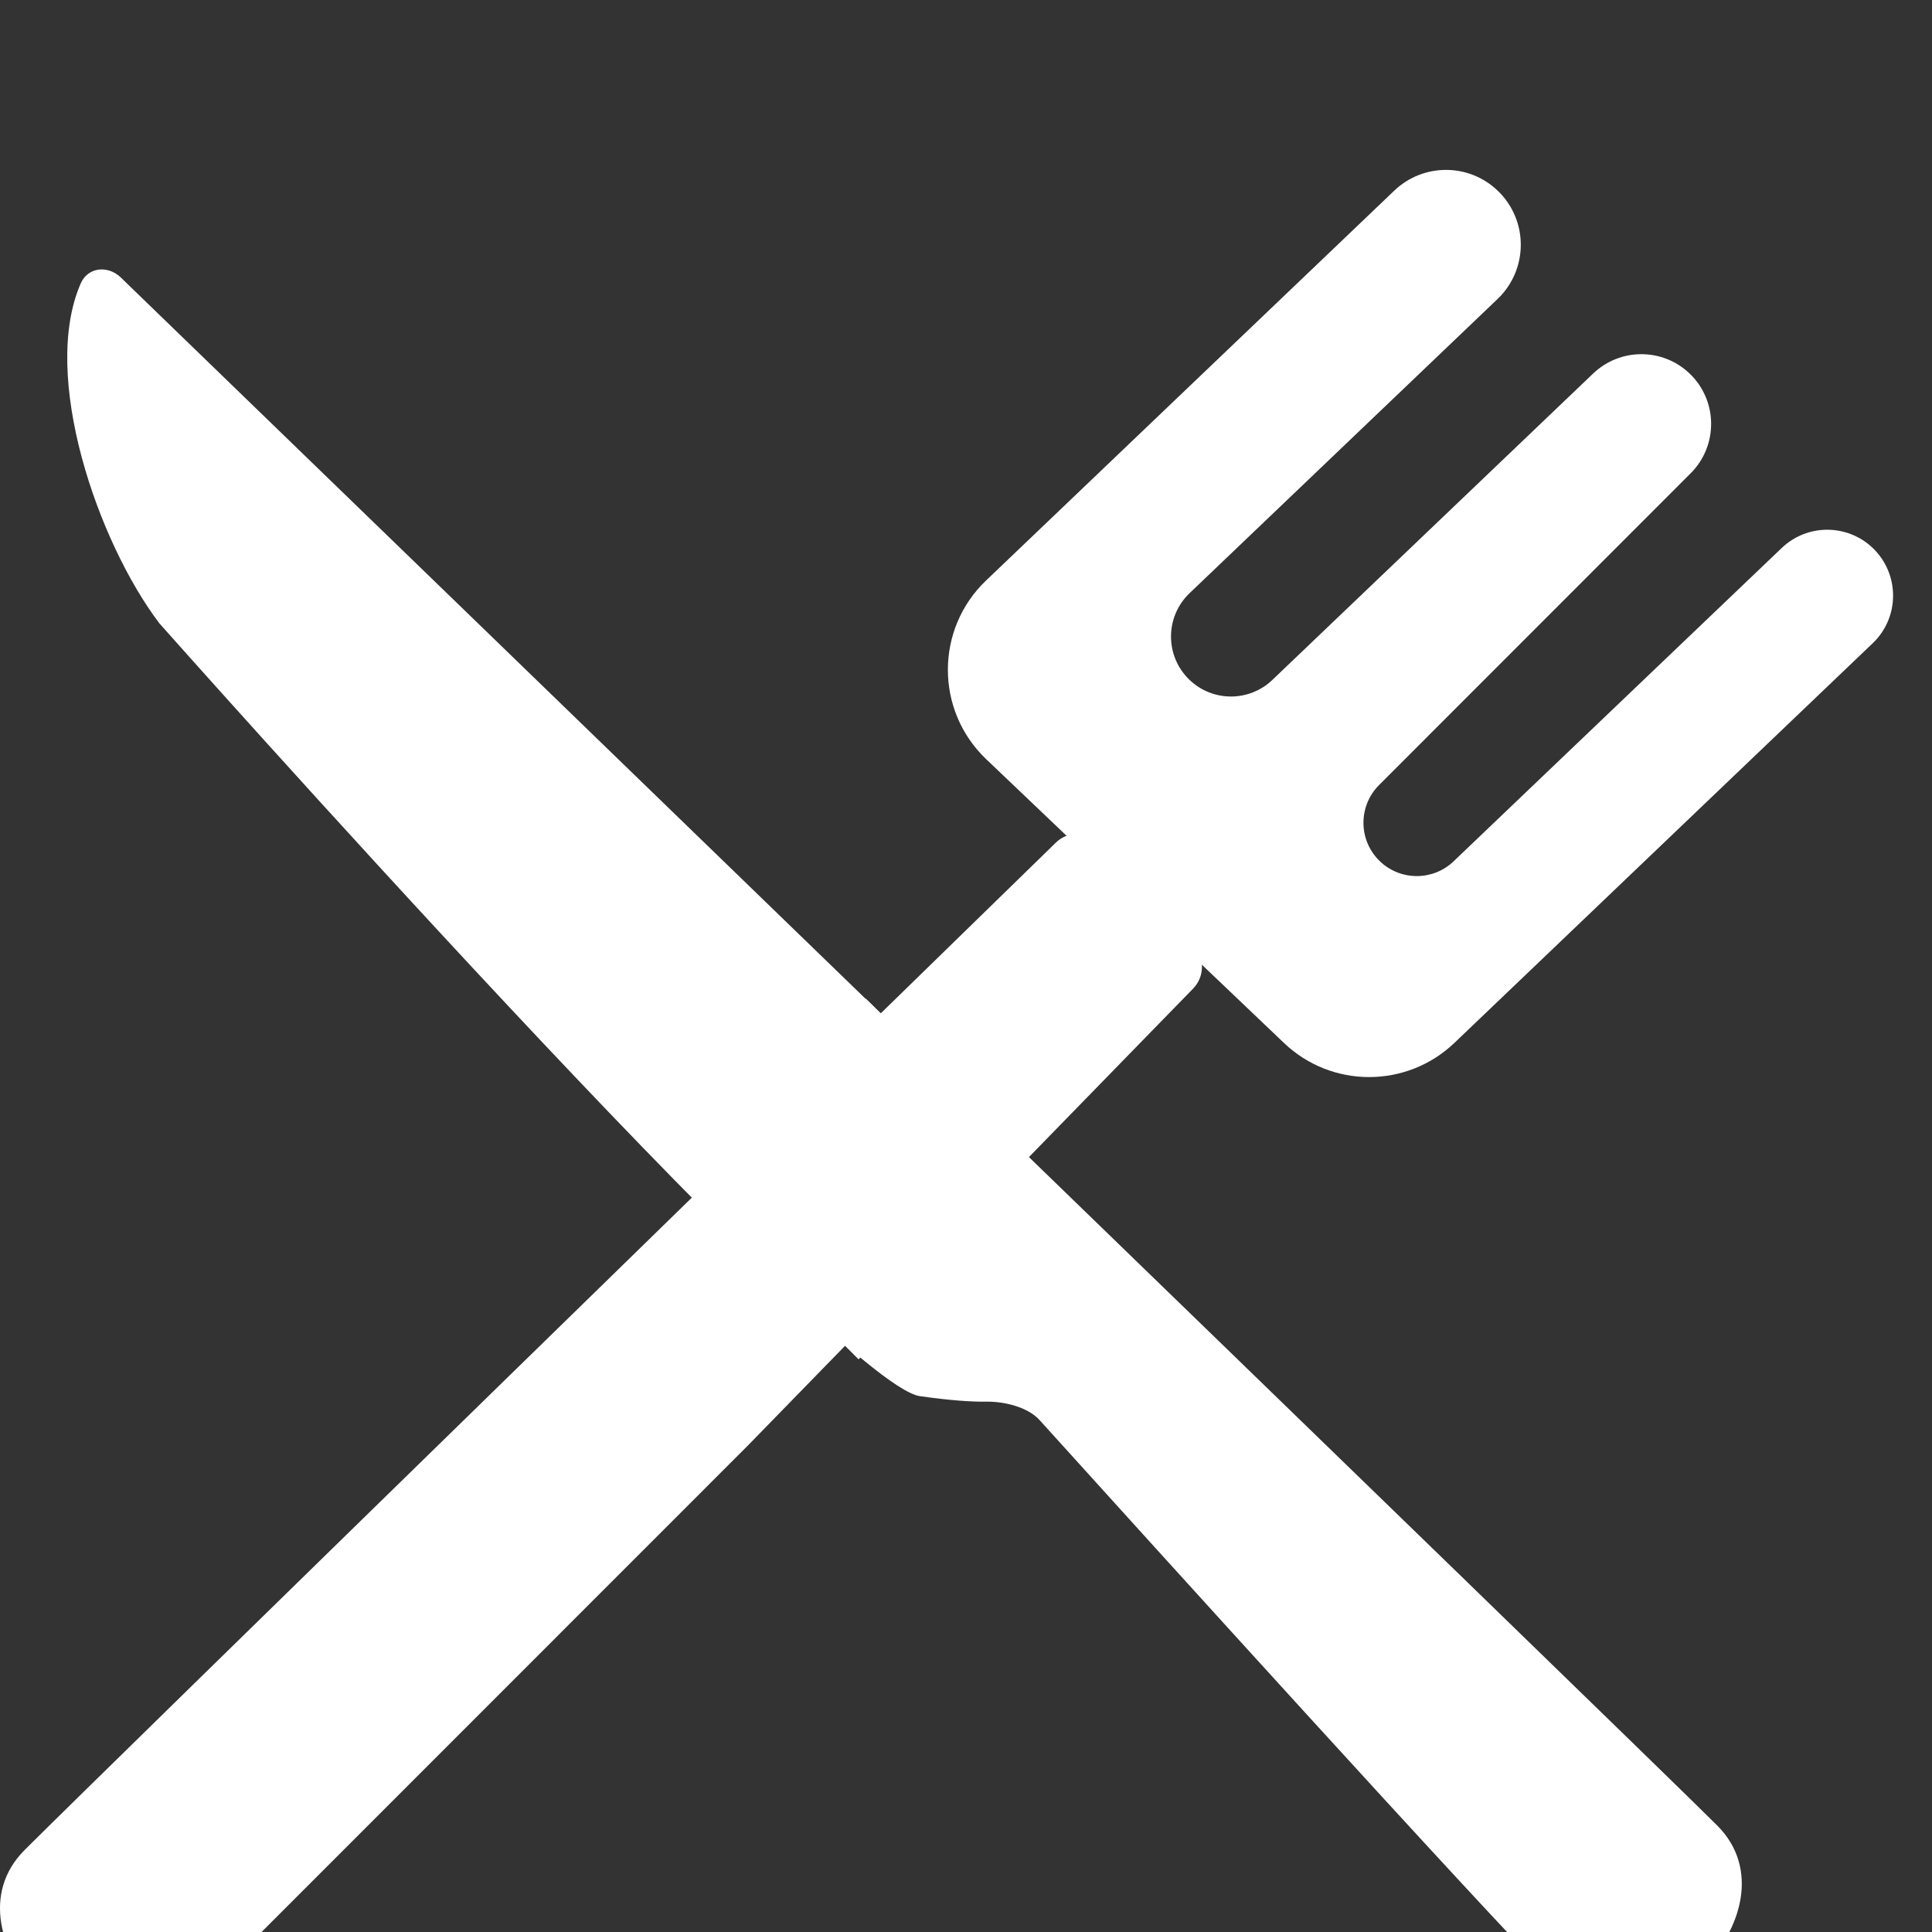 <svg width="20" height="20" viewBox="0 0 20 20" fill="none" xmlns="http://www.w3.org/2000/svg">
<rect x="0" y="0" width="20" height="20" fill="#333333" stroke="none"/>
<g clip-path="url(#clip0_820_3271)">
<path d="M17.776 18.897C16.951 18.073 3.222 4.781 1.251 2.873C1.119 2.745 0.912 2.763 0.837 2.931C0.416 3.887 1.012 5.613 1.651 6.454C1.651 6.454 8.634 14.326 9.523 14.453C9.839 14.498 10.059 14.512 10.211 14.51C10.394 14.507 10.64 14.565 10.762 14.701C11.707 15.746 15.353 19.776 16.125 20.548C17.014 21.437 18.665 19.786 17.776 18.897Z" fill="white"/>
<path d="M8.961 10.336L10.765 12.101L8.888 14.072L7.057 12.241L8.961 10.336Z" fill="white"/>
<path d="M0.255 19.151C1.061 18.345 9.395 10.219 10.931 8.722C11.063 8.593 11.275 8.604 11.397 8.742C11.557 8.924 11.71 9.094 11.851 9.248C12.052 9.467 12.226 9.652 12.352 9.784C12.473 9.91 12.473 10.109 12.351 10.234L7.745 14.961L1.906 20.802C1.017 21.691 -0.634 20.04 0.255 19.151Z" fill="white"/>
<path d="M13.292 10.797L10.209 7.859C9.681 7.356 9.68 6.514 10.207 6.01L14.434 1.973C14.733 1.688 15.204 1.687 15.503 1.973C15.823 2.278 15.823 2.788 15.504 3.094L12.315 6.14C12.058 6.385 12.058 6.794 12.315 7.039C12.555 7.268 12.933 7.267 13.172 7.038L16.493 3.866C16.772 3.6 17.211 3.6 17.49 3.866C17.783 4.145 17.789 4.612 17.502 4.899L14.276 8.127C14.057 8.346 14.061 8.703 14.286 8.917C14.499 9.12 14.835 9.12 15.048 8.916L18.444 5.673C18.707 5.421 19.122 5.421 19.386 5.672C19.667 5.941 19.668 6.39 19.386 6.659L15.056 10.796C14.562 11.267 13.786 11.268 13.292 10.797Z" fill="white"/>
</g>
<defs>
<clipPath id="clip0_820_3271">
<rect width="20" height="20" fill="white"/>
</clipPath>
</defs>
</svg>
